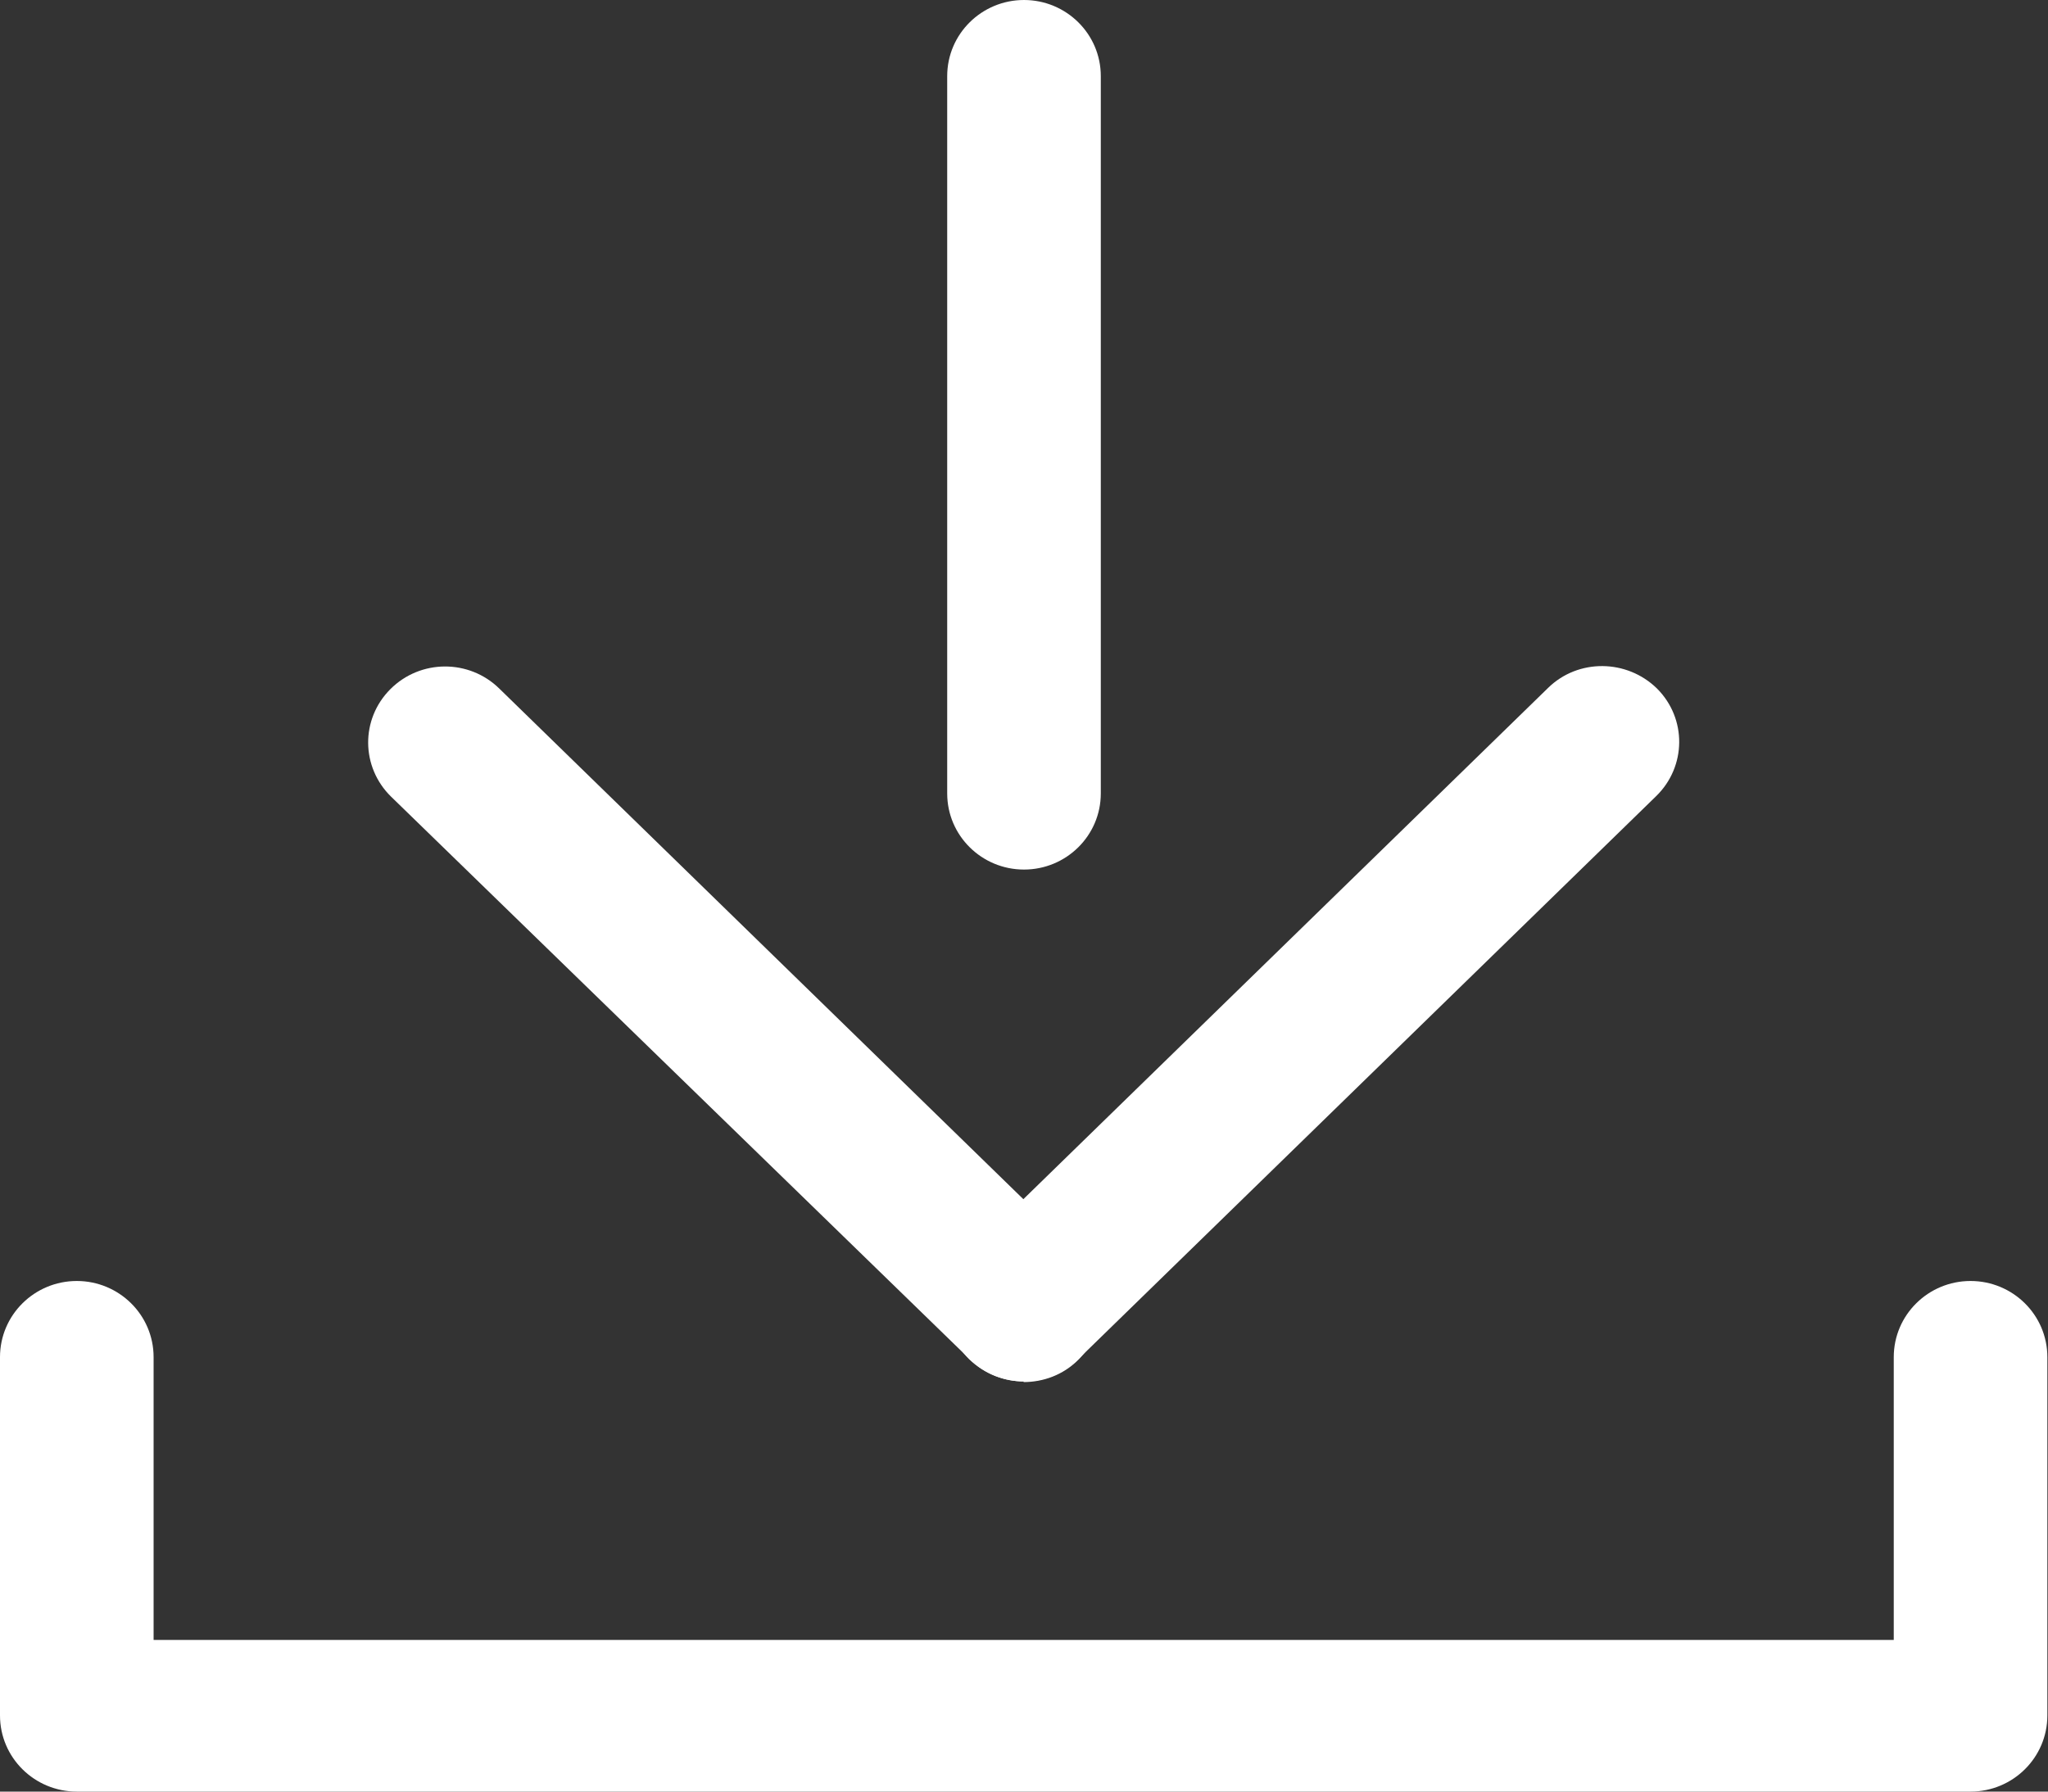 <?xml version="1.0" encoding="UTF-8"?>
<svg id="_レイヤー_2" data-name="レイヤー_2" xmlns="http://www.w3.org/2000/svg" viewBox="0 0 32 28">
  <rect x="0" y="0" width="32" height="28" fill="#333333" stroke="none"/>
  <defs>
    <style>
      .cls-1 {
        fill: #fff;
      }
    </style>
  </defs>
  <g id="Layer_1">
    <g id="icon">
      <path class="cls-1" d="M30.8,28H1.2c-.66,0-1.2-.53-1.2-1.19v-5.6c0-.66.54-1.19,1.2-1.19s1.2.53,1.2,1.19v4.42h27.19v-4.42c0-.66.54-1.19,1.2-1.19s1.2.53,1.2,1.19v5.6c0,.66-.54,1.19-1.2,1.19Z"/>
      <path class="cls-1" d="M16,13.59c-.66,0-1.2-.53-1.2-1.19V1.19c0-.66.54-1.19,1.2-1.19s1.2.53,1.2,1.19v11.21c0,.66-.54,1.19-1.2,1.19Z"/>
      <path class="cls-1" d="M16,21.59c-.31,0-.62-.12-.86-.35-.47-.47-.46-1.22.01-1.68l9.04-8.81c.47-.46,1.23-.45,1.7.01.47.47.46,1.22-.01,1.68l-9.04,8.81c-.23.23-.54.34-.84.34Z"/>
      <path class="cls-1" d="M16,21.59c-.3,0-.61-.11-.84-.34L6.11,12.45c-.47-.46-.48-1.21-.01-1.68.47-.47,1.23-.47,1.7-.01l9.04,8.81c.47.46.48,1.21.01,1.68-.24.24-.55.35-.86.35Z"/>
    </g>
  </g>
</svg>